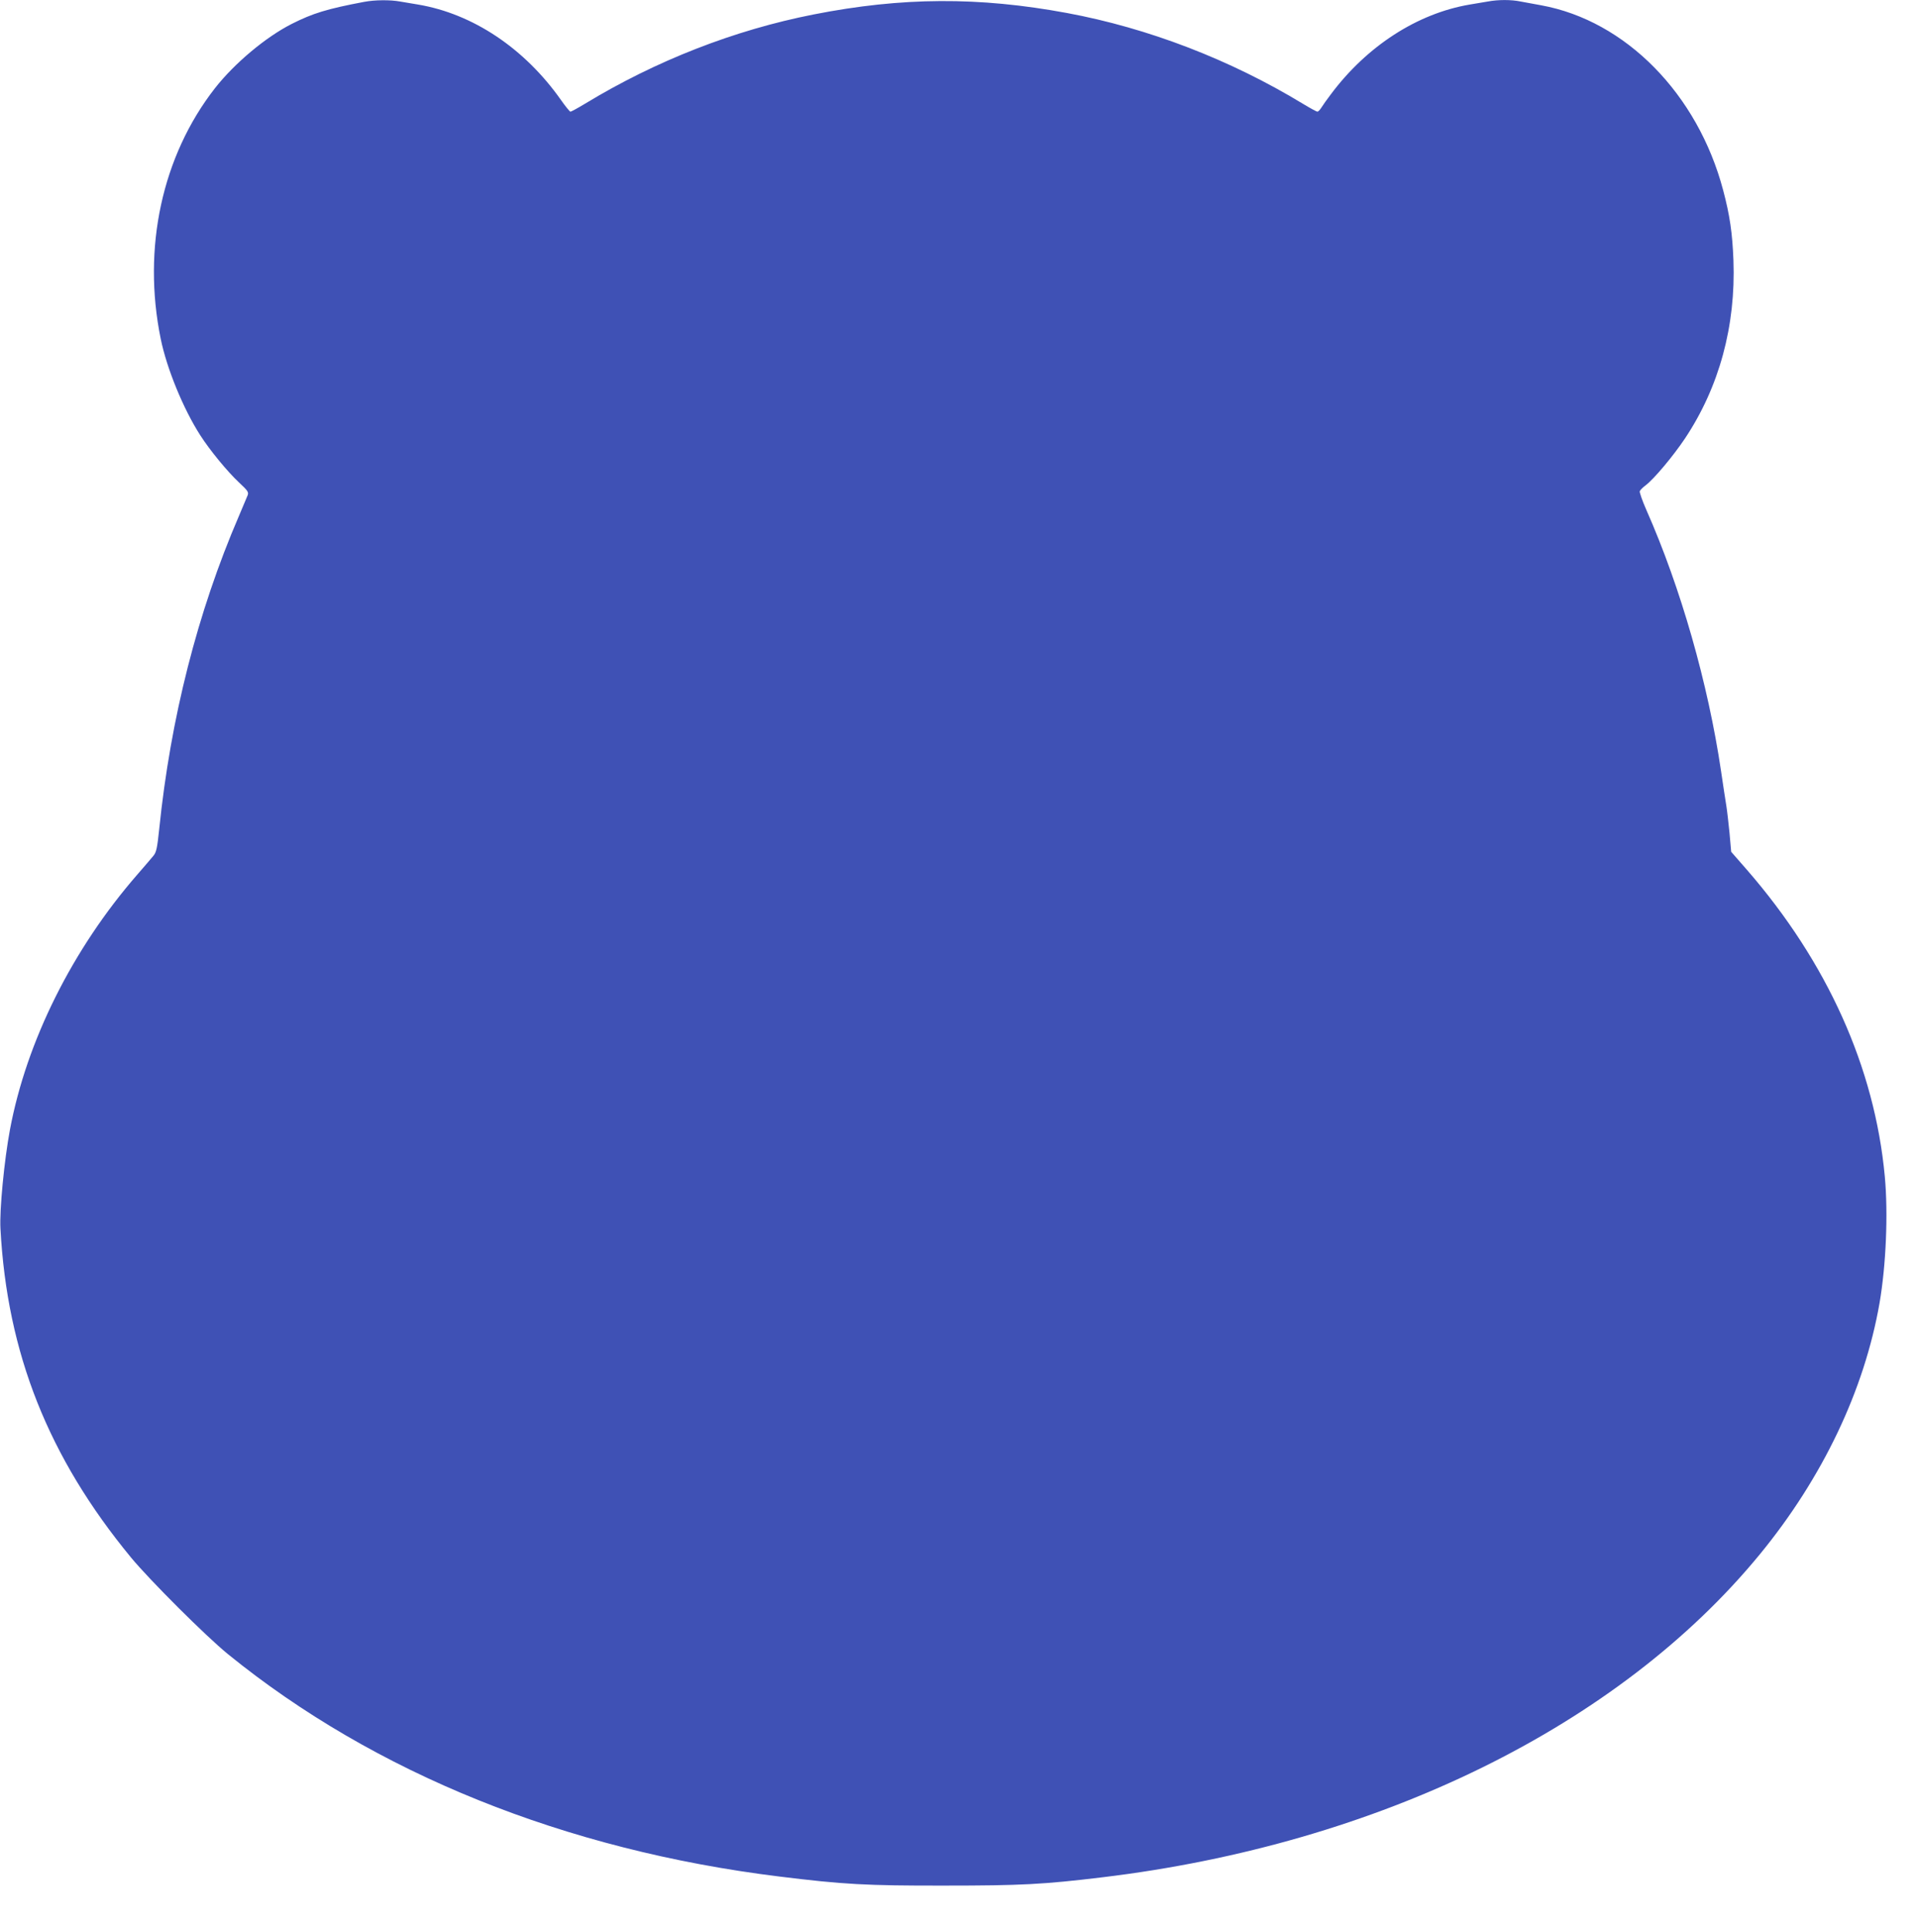 <?xml version="1.0" standalone="no"?>
<!DOCTYPE svg PUBLIC "-//W3C//DTD SVG 20010904//EN"
 "http://www.w3.org/TR/2001/REC-SVG-20010904/DTD/svg10.dtd">
<svg version="1.0" xmlns="http://www.w3.org/2000/svg"
 width="1271pt" height="1280pt" viewBox="0 0 1271 1280"
 preserveAspectRatio="xMidYMid meet">
<g transform="translate(0,1280) scale(0.1,-0.1)"
fill="#3f51b5" stroke="none">
<path d="M2415 12788 c-249 -47 -342 -76 -481 -146 -172 -87 -380 -261 -510
-427 -350 -449 -482 -1058 -359 -1660 40 -197 150 -465 262 -639 64 -100 180
-241 257 -313 58 -54 65 -64 57 -85 -5 -13 -32 -76 -59 -140 -273 -634 -452
-1338 -527 -2072 -13 -125 -19 -153 -38 -176 -12 -15 -61 -72 -108 -126 -428
-492 -733 -1102 -843 -1689 -38 -203 -70 -535 -63 -656 44 -826 318 -1515 865
-2179 125 -151 497 -522 642 -640 971 -789 2235 -1299 3655 -1474 421 -52 576
-61 1095 -60 506 0 657 8 1045 55 1830 220 3423 1003 4356 2139 417 508 693
1088 794 1665 43 250 58 592 35 840 -67 721 -381 1419 -914 2032 l-104 119
-11 125 c-7 68 -16 149 -21 179 -5 30 -21 134 -35 230 -86 581 -267 1215 -495
1731 -27 61 -46 117 -44 124 3 8 21 26 40 40 56 43 181 192 260 310 227 341
337 746 321 1180 -7 181 -24 298 -68 464 -169 639 -647 1124 -1206 1226 -48 9
-110 20 -136 25 -62 13 -149 13 -218 0 -30 -5 -83 -14 -119 -20 -348 -59 -682
-275 -921 -595 -25 -33 -53 -72 -62 -87 -10 -16 -22 -28 -27 -28 -5 0 -49 24
-97 53 -481 292 -1024 501 -1563 601 -583 108 -1092 106 -1680 -10 -523 -103
-1042 -305 -1513 -591 -48 -29 -92 -53 -97 -53 -4 0 -33 35 -63 78 -241 342
-584 571 -947 632 -36 6 -89 15 -119 20 -65 12 -168 11 -236 -2z"/>
</g>
</svg>
